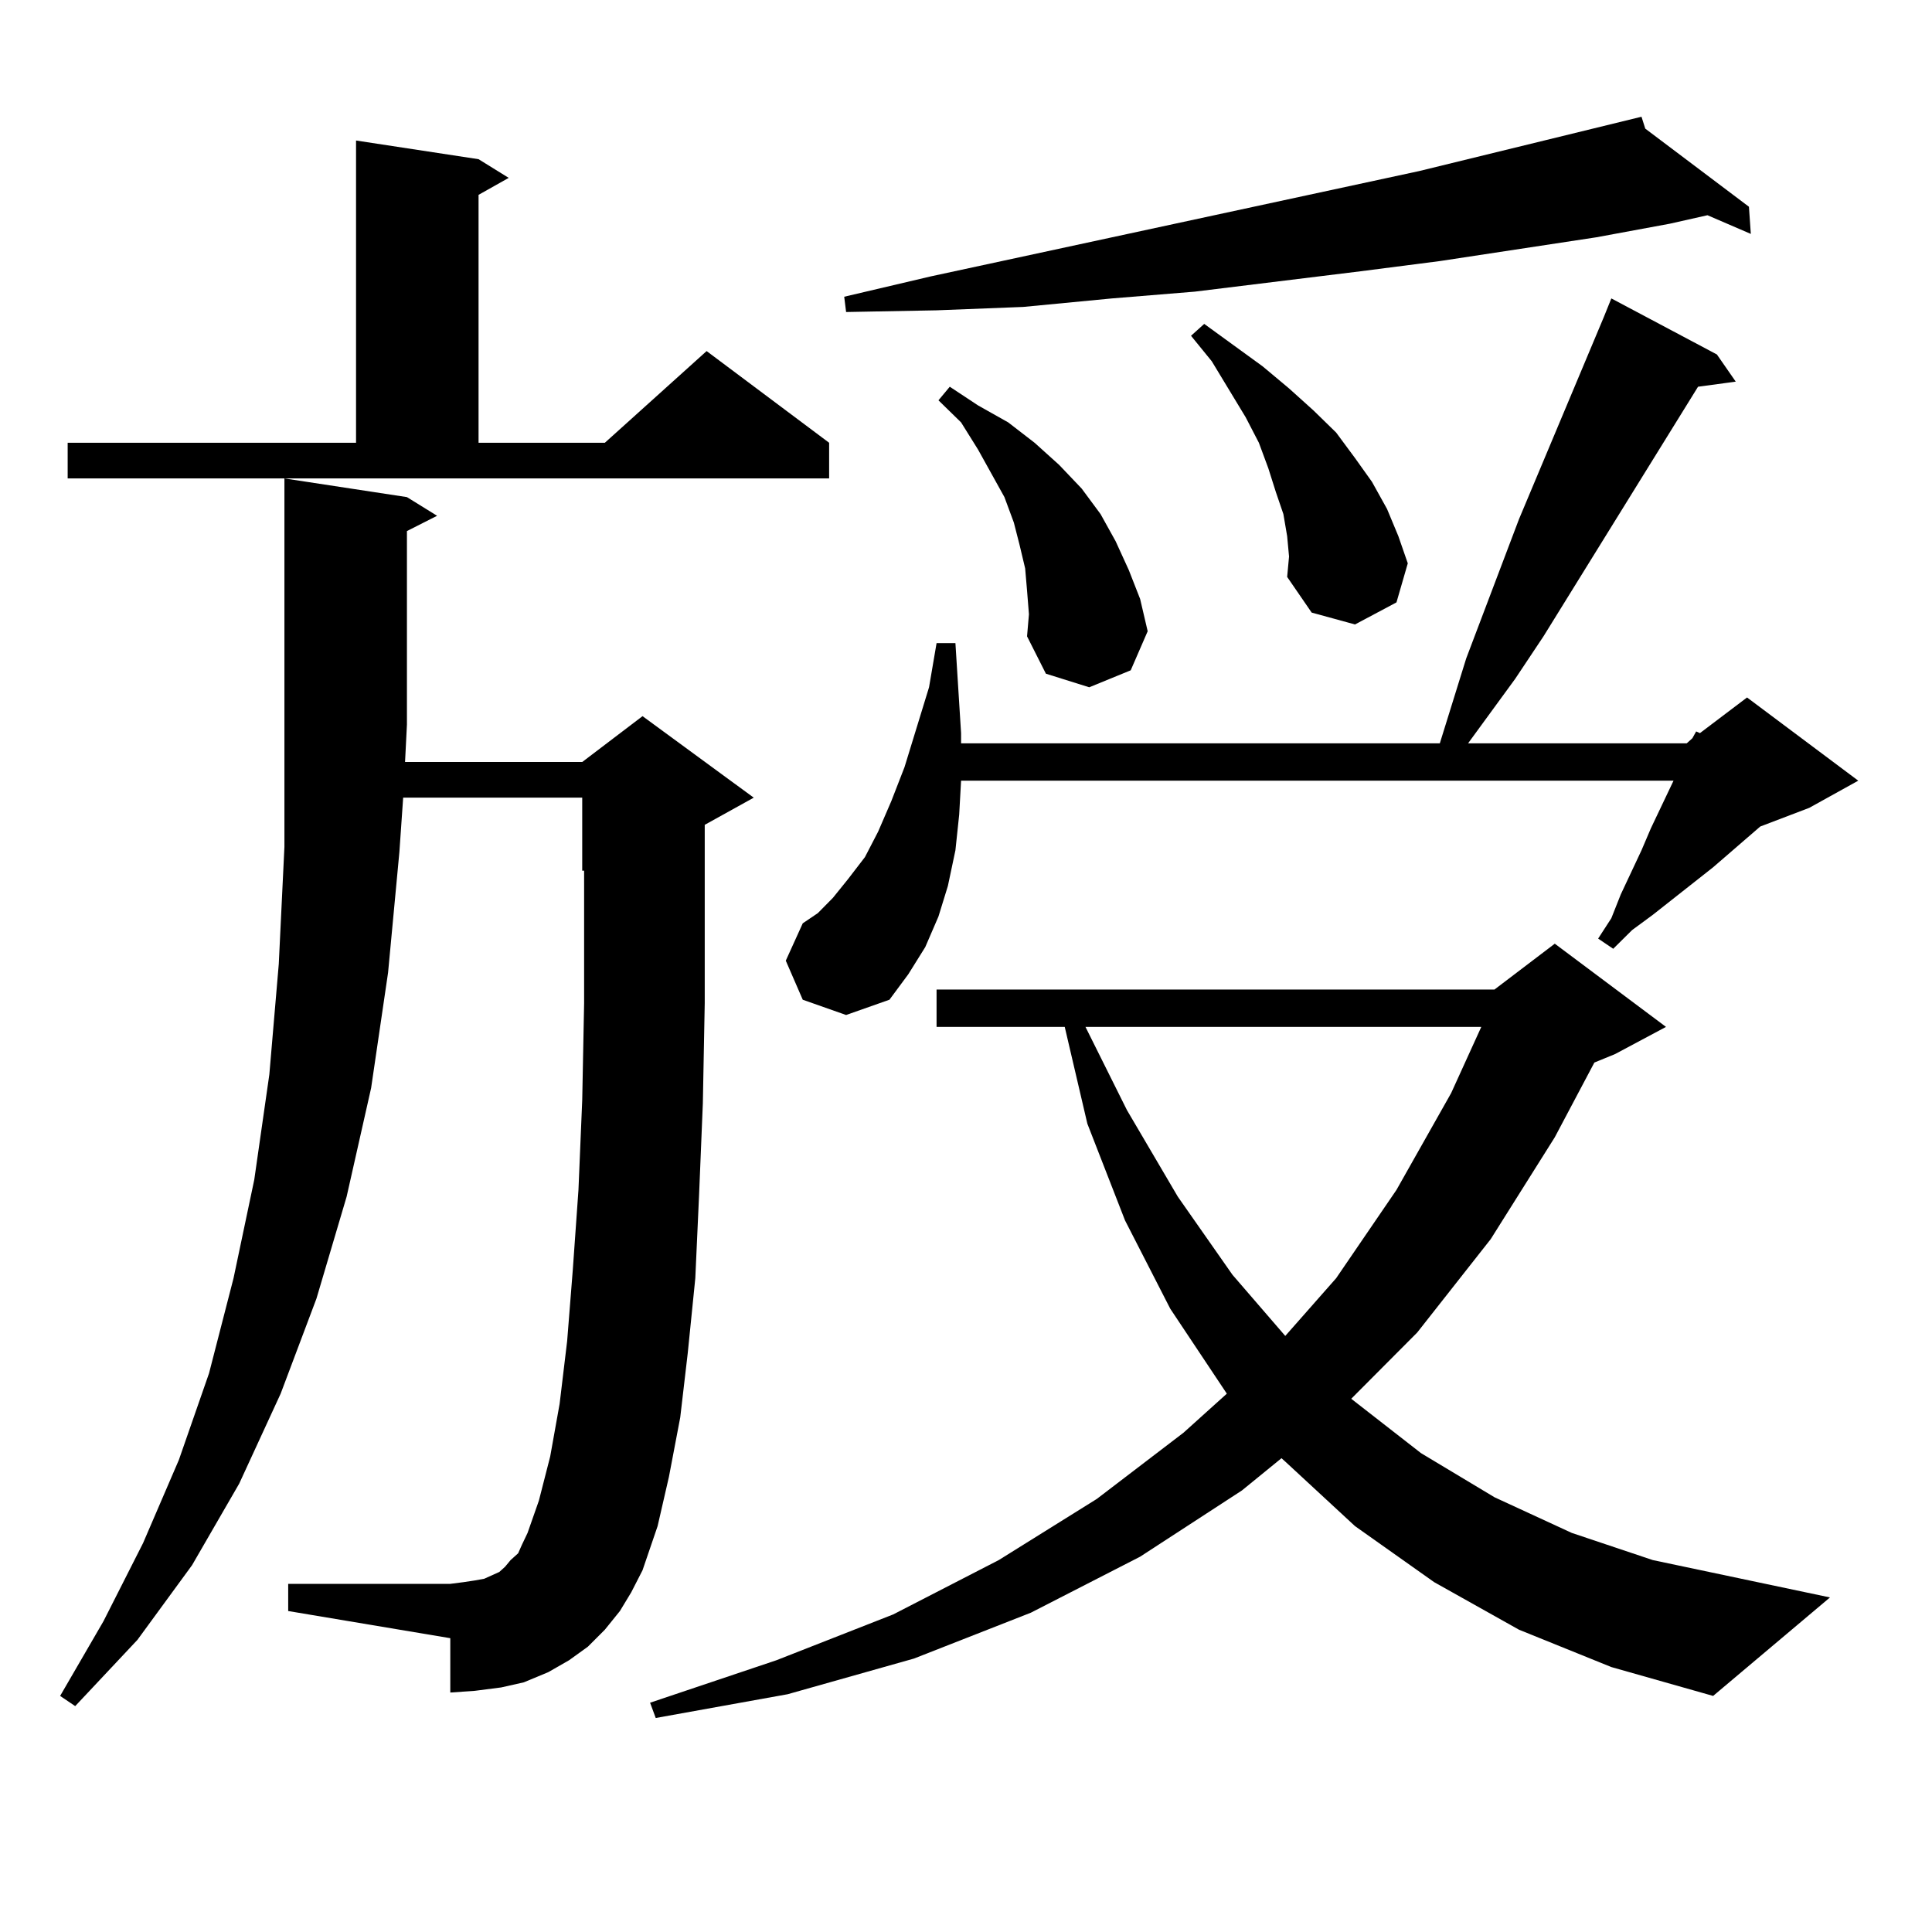 <?xml version="1.0" encoding="utf-8"?>
<!-- Generator: Adobe Illustrator 16.0.0, SVG Export Plug-In . SVG Version: 6.00 Build 0)  -->
<!DOCTYPE svg PUBLIC "-//W3C//DTD SVG 1.1//EN" "http://www.w3.org/Graphics/SVG/1.1/DTD/svg11.dtd">
<svg version="1.1" id="图层_1" xmlns="http://www.w3.org/2000/svg" xmlns:xlink="http://www.w3.org/1999/xlink" x="0px" y="0px"
	 width="1000px" height="1000px" viewBox="0 0 1000 1000" enable-background="new 0 0 1000 1000" xml:space="preserve">
<path d="M320.87,833.863l-7.805,9.668l-8.78,8.789l-9.756,7.031l-10.731,6.152l-12.683,5.273l-11.707,2.637l-13.658,1.758
	l-12.683,0.879v-28.125l-83.9-14.063v-14.063h83.9l6.829-0.879l5.854-0.879l4.878-0.879l3.902-1.758l3.902-1.758l2.927-2.637
	l2.927-3.516l3.902-3.516l1.951-4.395l2.927-6.152l5.854-16.699l5.854-22.852l4.878-27.246l3.902-32.52l2.927-36.914l2.927-41.309
	l1.951-46.582l0.976-50.098v-55.371V450.66h-0.976v-37.793h-92.681l-1.951,28.125l-5.854,62.402l-8.78,59.766l-12.683,56.25
	l-15.609,52.734l-18.536,49.219l-21.463,46.582l-24.39,42.188L71.12,848.805l-32.194,34.277l-7.805-5.273l22.438-38.672
	l20.487-40.43l18.536-43.066l15.609-44.824l12.683-49.219l10.731-50.977l7.805-54.492L144.289,499l2.927-60.645V247.633
	l63.413,9.668l15.609,9.668l-15.609,7.91v100.195l-0.976,19.336h91.705l31.219-23.73l57.56,42.188l-25.365,14.063v36.914v55.371
	l-0.976,51.855l-1.951,47.461l-1.951,43.066l-3.902,38.672l-3.902,33.398l-5.854,30.762l-5.854,25.488l-7.805,22.852l-5.854,11.426
	L320.87,833.863z M35.023,229.176h149.265V72.73l63.413,9.668l15.609,9.668l-15.609,8.789v128.32h65.364l52.682-47.461
	l63.413,47.461v18.457H35.023V229.176z M786.225,843.531l-43.901-24.609l-40.975-29.004l-36.097-33.398l-1.951-1.758l-20.487,16.699
	l-52.682,34.277l-56.584,29.004l-60.486,23.73l-65.364,18.457l-68.291,12.305l-2.927-7.91l65.364-21.973l60.486-23.73l54.633-28.125
	l50.73-31.641l44.877-34.277l22.438-20.215l-29.268-43.945l-23.414-45.703l-19.512-50.098l-11.707-50.098h-66.34v-19.336h288.773
	l31.219-23.73l57.56,43.066l-26.341,14.063l-10.731,4.395l-20.487,38.672l-33.17,52.734l-38.048,48.34L699.397,724l36.097,28.125
	l38.048,22.852l39.999,18.457l41.95,14.063l91.705,19.336l-60.486,50.977l-52.682-14.941L786.225,843.531z M415.502,517.457
	l-8.78-20.215l8.78-19.336l7.805-5.273l7.805-7.91l7.805-9.668l8.78-11.426l6.829-13.184l6.829-15.82l6.829-17.578l12.683-41.309
	l3.902-22.852h9.756l2.927,46.582v5.273H745.25l13.658-43.945l27.316-72.07l43.901-104.59l3.902-9.668l54.633,29.004l9.756,14.063
	l-19.512,2.637l-79.998,129.199l-14.634,21.973l-24.39,33.398h113.168l2.927-2.637l1.951-3.516l1.951,0.879l24.39-18.457
	l57.56,43.066l-25.365,14.063l-25.365,9.668l-24.39,21.094l-31.219,24.609l-10.731,7.91l-9.756,9.668l-7.805-5.273l6.829-10.547
	l4.878-12.305l10.731-22.852l4.878-11.426l11.707-24.609H497.451l-0.976,17.578l-1.951,18.457l-3.902,18.457l-4.878,15.82
	l-6.829,15.82l-8.78,14.063l-9.756,13.184l-22.438,7.91L415.502,517.457z M851.589,66.578l53.657,40.43l0.976,14.063l-22.438-9.668
	l-19.512,4.395l-38.048,7.031l-80.974,12.305l-40.975,5.273l-42.926,5.273l-42.926,5.273l-42.926,3.516l-45.853,4.395l-44.877,1.758
	L437.94,161.5l-0.976-7.91l44.877-10.547l252.677-54.492l115.119-28.125L851.589,66.578z M531.597,305.641l-0.976-11.426
	l-2.927-12.305l-2.927-11.426l-4.878-13.184l-6.829-12.305l-6.829-12.305l-8.78-14.063l-11.707-11.426l5.854-7.031l14.634,9.668
	l15.609,8.789l13.658,10.547l12.683,11.426l11.707,12.305l9.756,13.184l7.805,14.063l6.829,14.941l5.854,14.941l3.902,16.699
	l-8.78,20.215l-21.463,8.789l-22.438-7.031l-9.756-19.336l0.976-11.426L531.597,305.641z M561.84,531.52l21.463,43.066
	l26.341,44.824l28.292,40.43l27.316,31.641l26.341-29.883l31.219-45.703l28.292-50.098l15.609-34.277H561.84z M666.228,277.516
	l-1.951-11.426l-3.902-11.426l-3.902-12.305l-4.878-13.184l-6.829-13.184l-17.561-29.004l-10.731-13.184l6.829-6.152l30.243,21.973
	l13.658,11.426l12.683,11.426l11.707,11.426l9.756,13.184l8.78,12.305l7.805,14.063l5.854,14.063l4.878,14.063l-5.854,20.215
	l-21.463,11.426l-22.438-6.152l-12.683-18.457l0.976-10.547L666.228,277.516z"/>
</svg>
